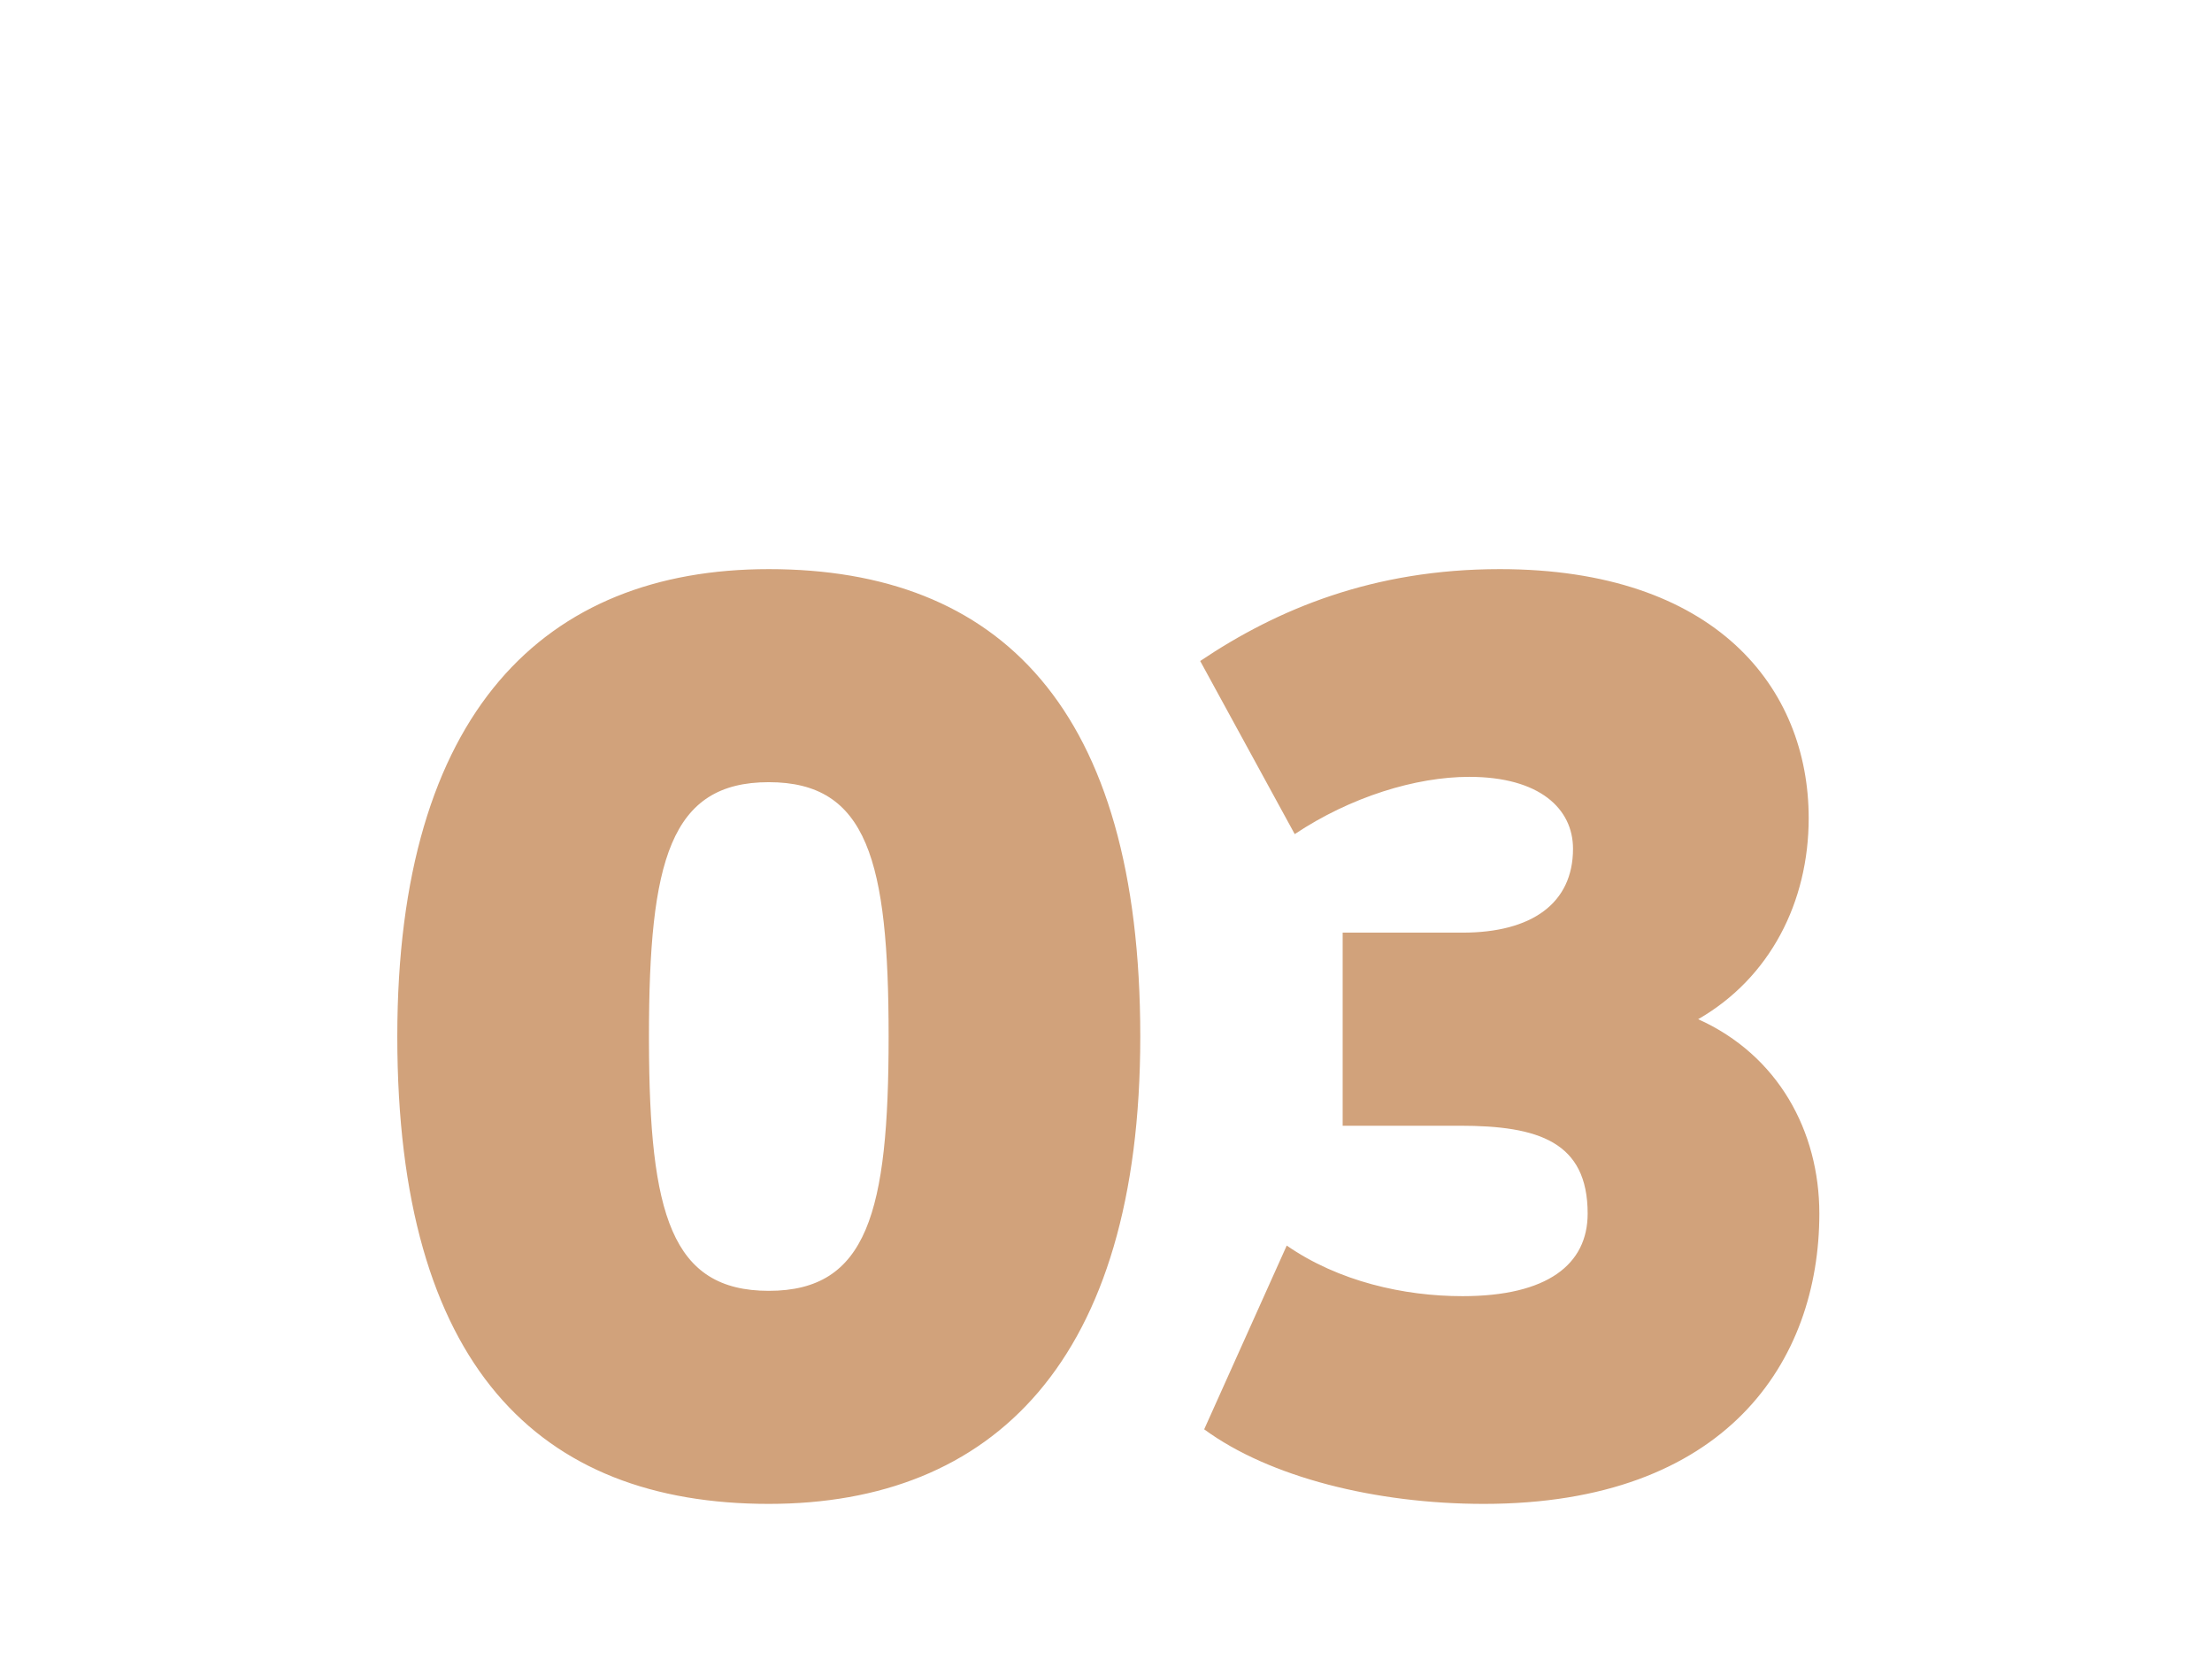 <?xml version="1.0" encoding="UTF-8"?> <svg xmlns="http://www.w3.org/2000/svg" xmlns:xlink="http://www.w3.org/1999/xlink" width="206px" height="156px" viewBox="0 0 206 156"> <title>Group 11</title> <g id="Page-1" stroke="none" stroke-width="1" fill="none" fill-rule="evenodd"> <g id="Group-11"> <rect id="Rectangle-Copy-11" x="0" y="0" width="206" height="156"></rect> <path d="M71.596,140.048 C92.428,140.048 106.192,126.78 106.192,96.524 C106.192,65.896 93.048,53 71.596,53 C50.764,53 37,66.268 37,96.524 C37,127.152 50.144,140.048 71.596,140.048 Z M71.596,120.208 C62.512,120.208 60.476,113.038 60.437,97.012 L60.436,96.524 C60.436,80.156 62.42,72.84 71.596,72.84 C80.772,72.84 82.756,80.156 82.756,96.524 C82.756,112.892 80.772,120.208 71.596,120.208 Z M138.184,140.048 C160.752,140.048 169.432,126.78 169.432,113.016 C169.432,105.328 165.588,98.26 158.148,94.912 C164.844,91.068 168.44,84 168.44,76.188 C168.44,64.036 159.76,53 139.672,53 C127.892,53 118.964,56.72 111.772,61.556 L120.576,77.676 C125.784,74.204 131.86,72.344 136.82,72.344 C143.392,72.344 146.492,75.32 146.492,79.04 C146.492,84.124 142.648,86.852 136.2,86.852 L125.04,86.852 L125.04,104.832 L135.952,104.832 C143.268,104.832 147.856,106.32 147.856,113.016 C147.856,117.728 144.136,120.704 136.2,120.704 C130.744,120.704 124.668,119.34 119.832,115.992 L112.144,133.104 C118.22,137.568 128.14,140.048 138.184,140.048 Z" id="03" fill="#D1A27B" fill-rule="nonzero"></path> </g> </g> </svg> 